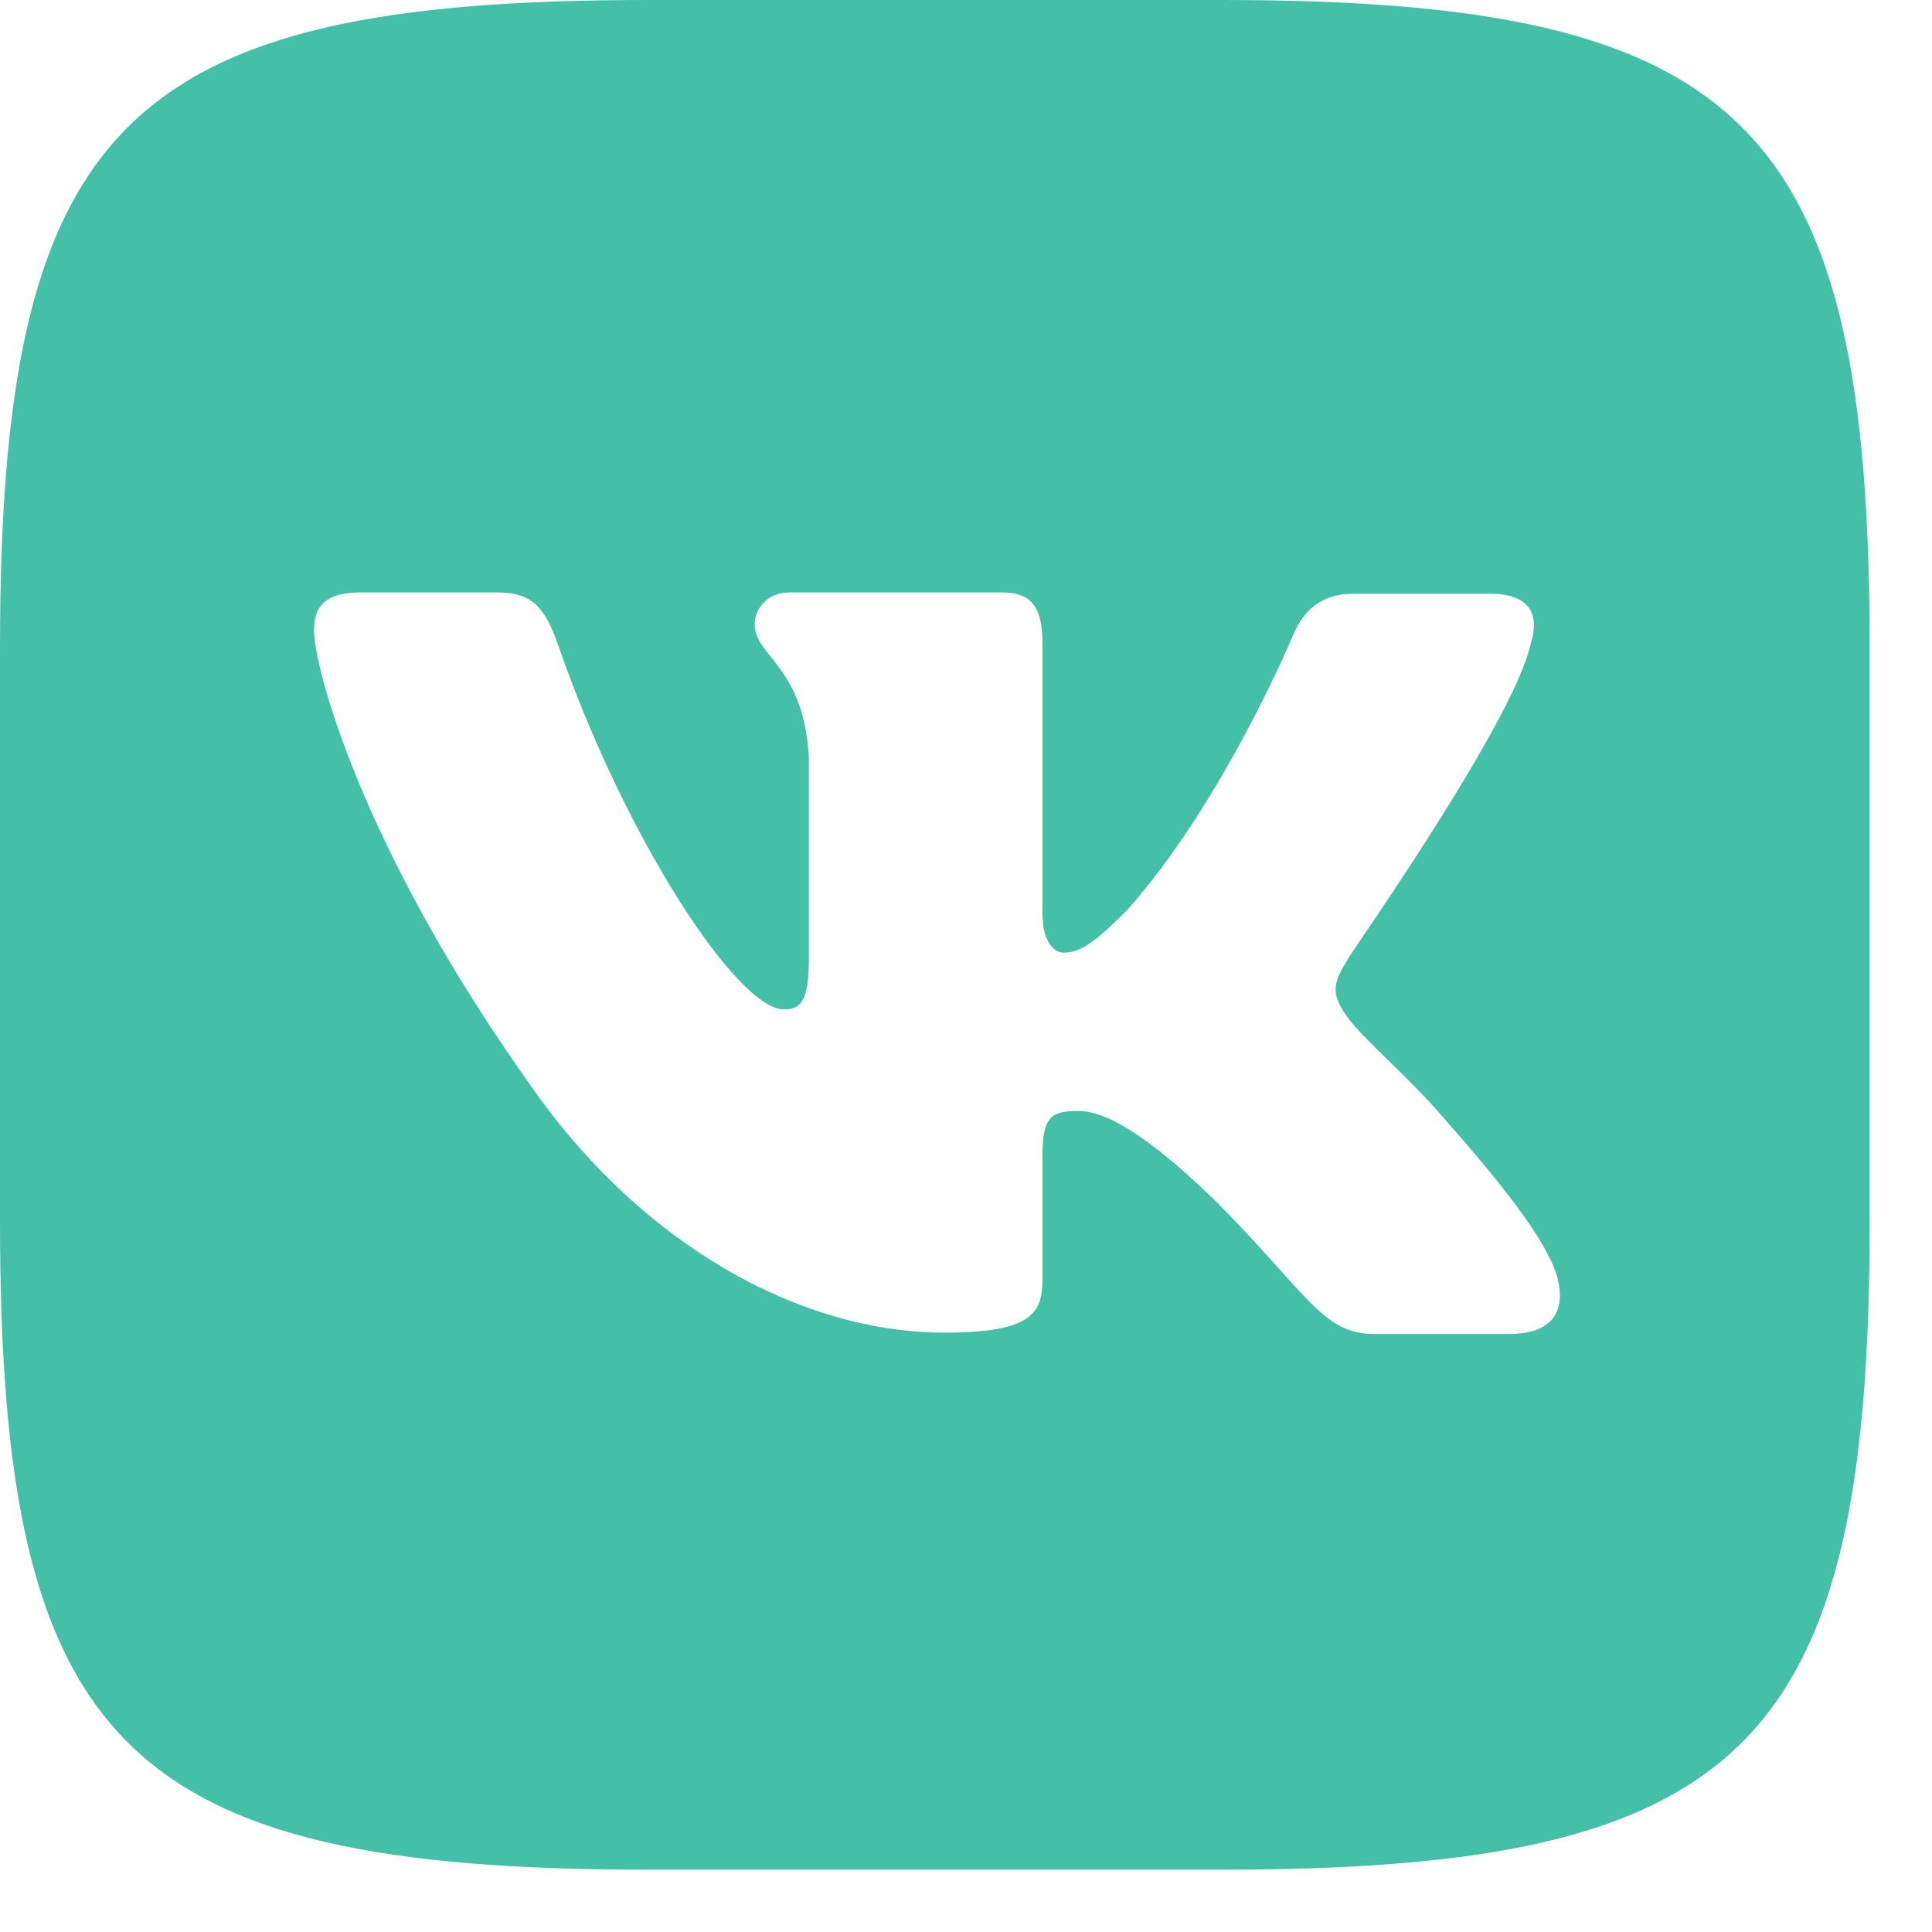<?xml version="1.0" encoding="UTF-8"?> <svg xmlns="http://www.w3.org/2000/svg" width="31" height="31" viewBox="0 0 31 31" fill="none"><path d="M19.605 0C28.01 6.74297e-05 30 1.991 30 10.396V19.605C30 28.009 28.01 30 19.605 30H10.396C1.99 30 0 28.01 0 19.605V10.396C0 1.99 1.99 0 10.396 0H19.605ZM5.78 9.506C5.145 9.506 5.039 9.803 5.039 10.12C5.039 10.692 5.781 13.571 8.49 17.382C10.29 19.986 12.851 21.383 15.159 21.383C16.556 21.383 16.726 21.065 16.726 20.536V18.567C16.726 17.932 16.853 17.826 17.298 17.826C17.616 17.826 18.188 17.997 19.479 19.245C20.96 20.727 21.214 21.404 22.04 21.404H24.221C24.856 21.404 25.152 21.087 24.982 20.473C24.792 19.859 24.072 18.97 23.141 17.911C22.633 17.319 21.871 16.662 21.638 16.345C21.32 15.921 21.405 15.751 21.638 15.37C21.649 15.325 24.286 11.595 24.56 10.332C24.708 9.866 24.559 9.527 23.903 9.527H21.723C21.172 9.527 20.918 9.824 20.77 10.142C20.754 10.18 19.637 12.864 18.081 14.608C17.573 15.117 17.34 15.286 17.064 15.286C16.916 15.286 16.726 15.116 16.726 14.65V10.31C16.726 9.76 16.556 9.506 16.091 9.506H12.661C12.323 9.506 12.111 9.76 12.11 10.014C12.11 10.543 12.894 10.67 12.979 12.152V15.37C12.979 16.069 12.851 16.196 12.576 16.196C11.835 16.196 10.036 13.465 8.956 10.352C8.744 9.739 8.532 9.506 7.982 9.506H5.78Z" fill="#45C0A8"></path></svg> 